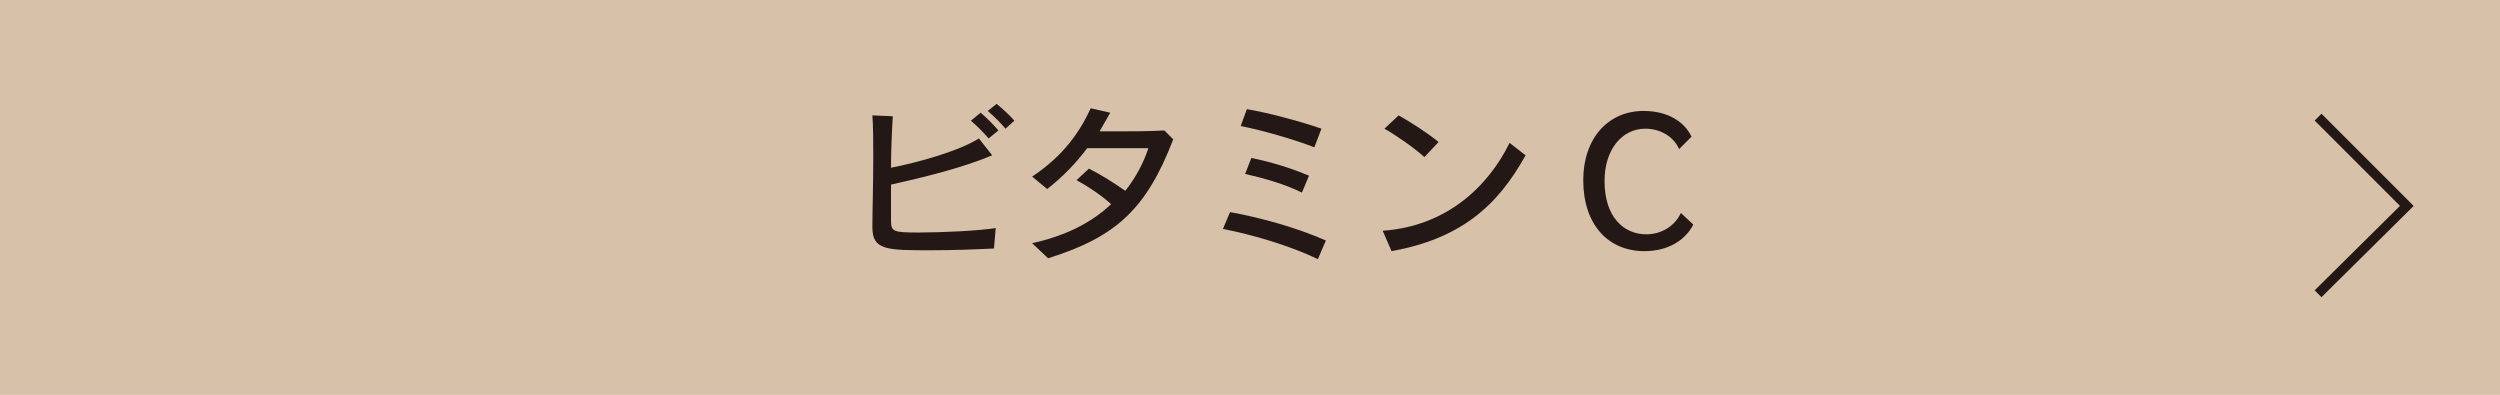 <?xml version="1.0" encoding="utf-8"?>
<!-- Generator: Adobe Illustrator 27.4.1, SVG Export Plug-In . SVG Version: 6.00 Build 0)  -->
<svg version="1.1" xmlns="http://www.w3.org/2000/svg" xmlns:xlink="http://www.w3.org/1999/xlink" x="0px" y="0px"
	 viewBox="0 0 281.7 44.5" style="enable-background:new 0 0 281.7 44.5;" xml:space="preserve">
<style type="text/css">
	.st0{fill:#D7C1A9;}
	.st1{fill:#231815;}
	.st2{fill:none;stroke:#231815;stroke-width:1.089;stroke-miterlimit:10;}
</style>
<g id="レイヤー_1">
</g>
<g id="レイヤー_7">
	<rect class="st0" width="281.7" height="44.5"/>
	<g>
		<g>
			<path class="st1" d="M112,28c-1.9,0.1-4.6,0.2-7.1,0.2c-5,0-6.6,0-6.6-2.6v-0.1c0-1.6,0.1-4.7,0.1-7.7c0-1.7,0-3.5-0.1-4.8
				l2.3,0.1c-0.1,1.7-0.2,3.8-0.2,5.8c3.1-0.6,7.7-1.9,9.9-3.3l1.5,1.9c-3.3,1.4-7.8,2.5-11.4,3.3c0,1.4,0,2.8,0,4
				c0,1.3,0.2,1.4,3.1,1.4c2.7,0,6.8-0.2,8.7-0.5L112,28z M111.4,15.6c-0.6-0.7-1.3-1.4-2-2l1.1-0.9c0.7,0.6,1.4,1.3,2,2L111.4,15.6
				z M113.3,14.5c-0.6-0.7-1.2-1.3-2-2l1-0.8c0.7,0.6,1.4,1.2,2,1.9L113.3,14.5z"/>
			<path class="st1" d="M116.3,27.4c3.7-0.8,6.7-2.3,8.9-4.4c-1.1-1-2.6-2-3.9-2.7l1.4-1.3c1.4,0.7,2.8,1.6,4.1,2.5
				c1.1-1.4,2-3,2.6-4.8c-1.6,0-4.4,0-6.9,0c-1.2,1.6-2.6,3.1-4.5,4.6l-1.7-1.4c3.6-2.4,5.4-5.1,6.6-7.7l2.2,0.5
				c-0.4,0.7-0.8,1.4-1.2,2.1h2c1.7,0,3.5,0,5.3-0.1l1,1c-3,7.8-6.4,11-14.1,13.4L116.3,27.4z"/>
			<path class="st1" d="M148.5,29.2c-3.1-1.5-7.5-2.8-10.7-3.4l0.8-1.9c3.3,0.6,7.4,1.7,10.8,3.2L148.5,29.2z M148.1,16.6
				c-2.3-0.9-5.8-1.9-8.3-2.4l0.7-1.9c2.4,0.4,6.1,1.4,8.4,2.2L148.1,16.6z M146.7,21.7c-2-1-4.6-1.7-6.4-2.1l0.7-1.8
				c2,0.4,4.4,1.1,6.5,2L146.7,21.7z"/>
			<path class="st1" d="M171.9,17.5c-3.2,5.8-7.4,9.4-15.1,10.8l-1-2.3c7.2-0.5,11.9-5,14.3-9.9L171.9,17.5z M160.5,17.7
				c-1.1-1-3.1-2.4-4.5-3.2l1.6-1.5c1.4,0.8,3,1.8,4.5,3L160.5,17.7z"/>
			<path class="st1" d="M190.8,25.3c-0.9,1.8-2.9,3-5.5,3c-4.1,0-6.9-3-6.9-8c0-4.7,2.8-7.8,6.8-7.8c2.7,0,4.6,1.2,5.4,2.9l-1.4,1.4
				c-0.6-1.4-2.1-2.3-3.8-2.3c-2.6,0-4.6,2.3-4.6,5.9c0,4.1,2.2,6,4.7,6c1.7,0,3.2-0.9,3.9-2.4L190.8,25.3z"/>
		</g>
	</g>
	<polyline class="st2" points="261.2,13.2 271.2,23.2 261.2,33.1 	"/>
</g>
</svg>
